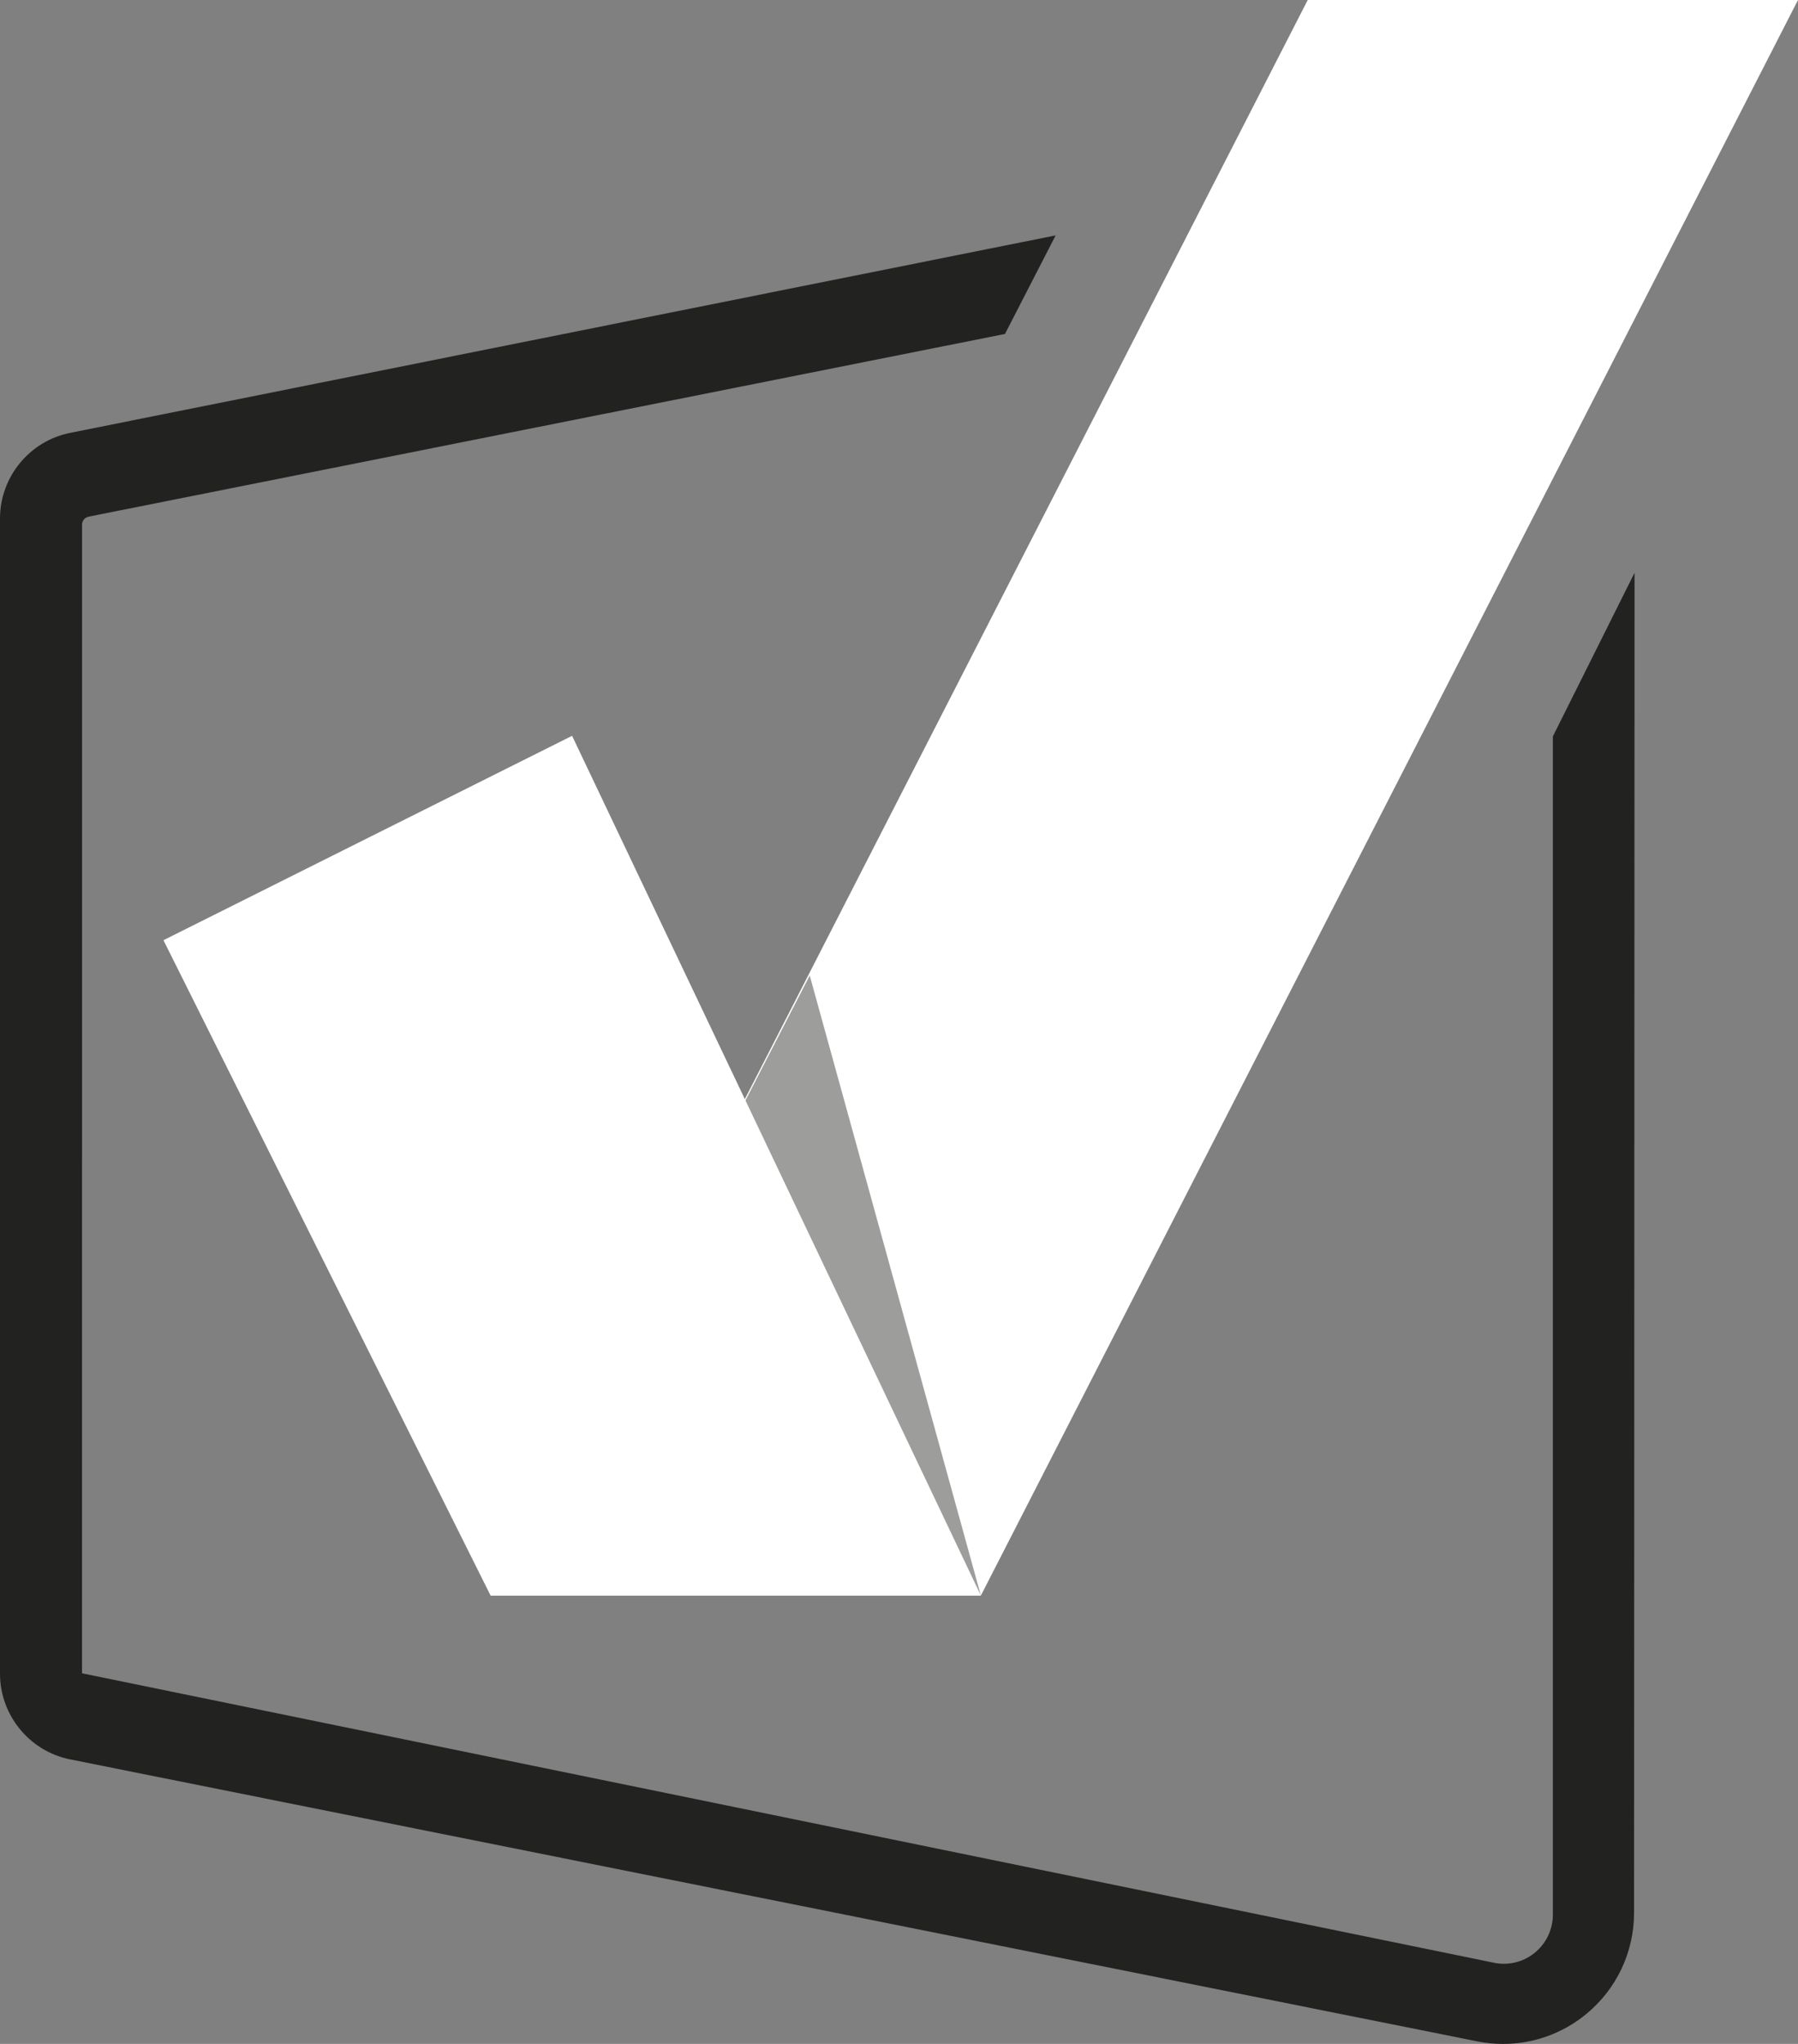 <?xml version="1.0" encoding="UTF-8"?>
<!-- Generator: Adobe Illustrator 28.1.0, SVG Export Plug-In . SVG Version: 6.00 Build 0)  -->
<svg xmlns="http://www.w3.org/2000/svg" xmlns:xlink="http://www.w3.org/1999/xlink" version="1.1" id="Livello_1" x="0px" y="0px" viewBox="0 0 74.835 85.039" xml:space="preserve">
<rect x="0" y="0" width="74.835" height="85.039" fill="#808080" stroke="none"/>
<g>
	<polygon fill="#FFFFFF" points="20.419,66.385 54.429,0 74.835,0 40.825,66.385  "></polygon>
	<polygon fill="#9D9D9C" points="33.702,40.587 20.419,66.385 40.825,66.385  "></polygon>
	<polygon fill="#FFFFFF" points="20.419,66.385 6.803,39.118 23.811,30.614 40.825,66.385  "></polygon>
	<path fill="#222321" d="M64.632,30.639v48.937l0,0.086c0,1.126-0.915,2.042-2.039,2.043c-0.161,0-0.317-0.019-0.467-0.054   L3.414,69.619l0.001-47.788c-0.001-0.163,0.114-0.303,0.274-0.335l38.139-7.601l2.109-4.101L2.919,18.01   C1.227,18.348,0,19.847,0,21.573v18.086v17.907v12.071c0,1.726,1.227,3.225,2.918,3.564l58.566,11.732   c0.359,0.072,0.719,0.107,1.078,0.107c1.249,0,2.466-0.429,3.453-1.239c1.27-1.042,1.997-2.581,1.997-4.225l0.02-55.745   L64.632,30.639z"></path>
</g>
</svg>
